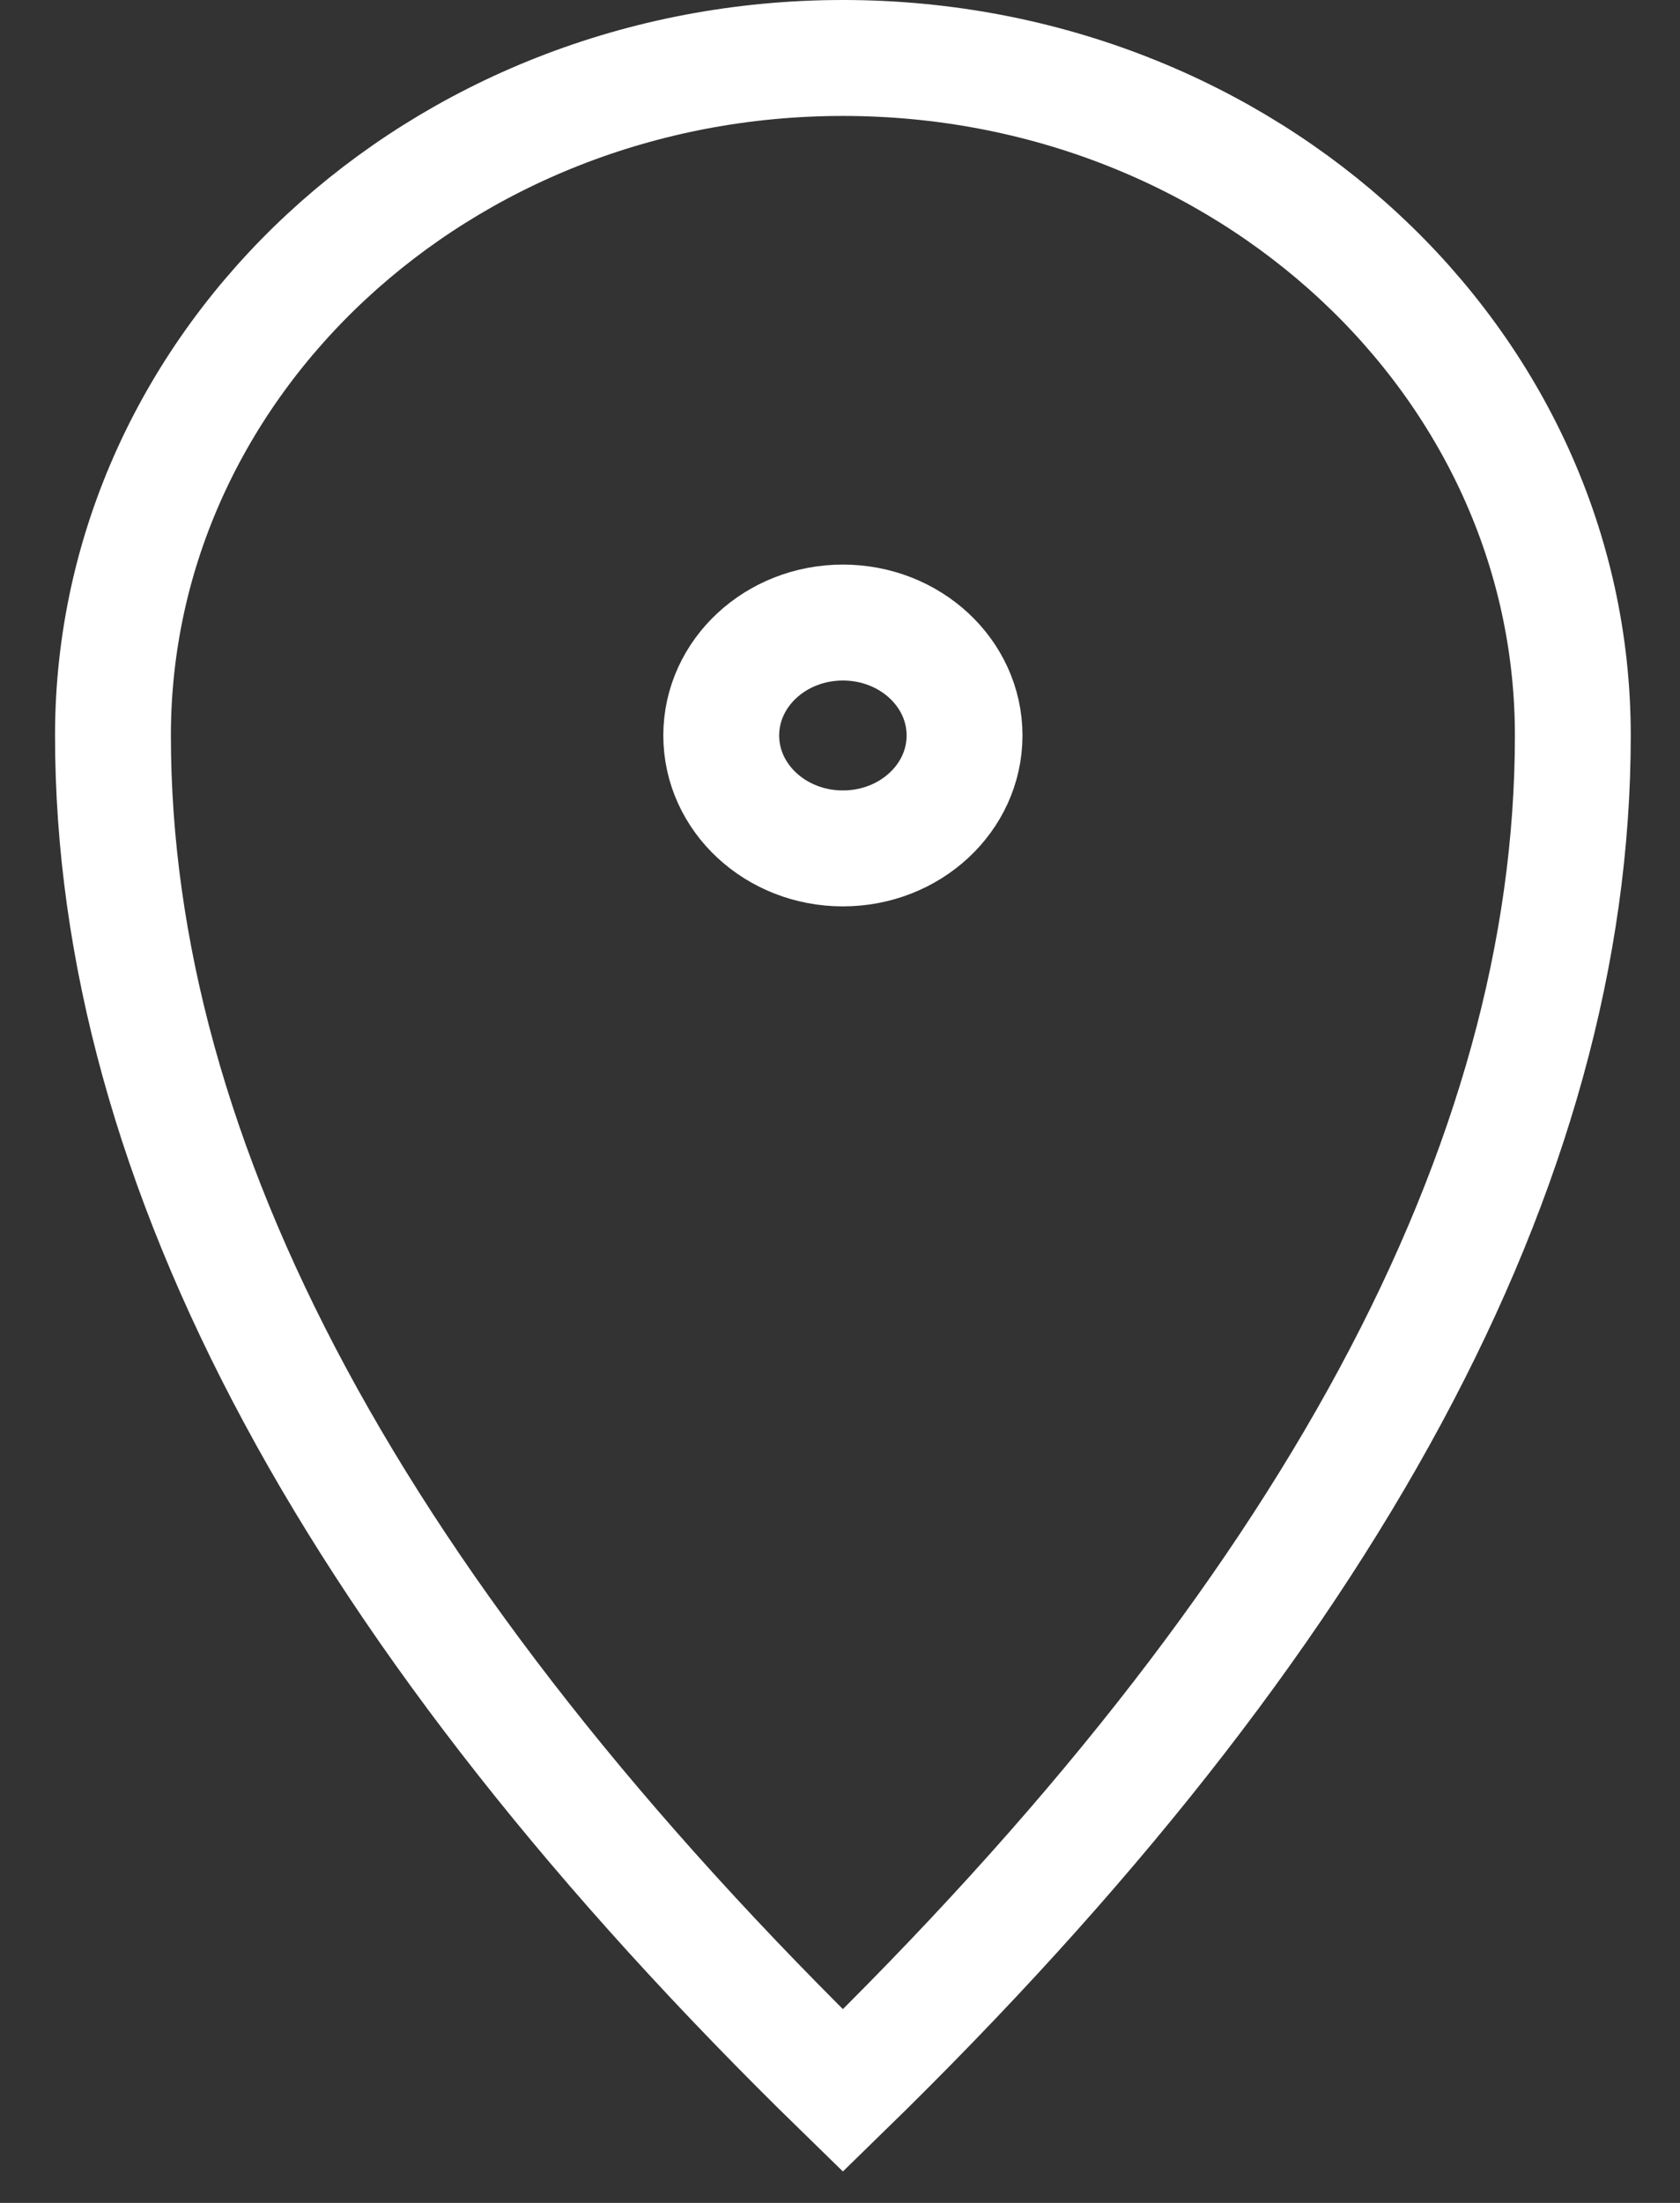 <svg width="29" height="38" viewBox="0 0 29 38" fill="none" xmlns="http://www.w3.org/2000/svg">
<rect x="0" y="0" width="29" height="38" fill="#333333" stroke="none"/>
<path d="M14.55 36.062C22.95 27.881 27.15 20.089 27.15 12.687C27.15 6.233 21.509 1 14.55 1C7.591 1 1.95 6.233 1.95 12.687C1.95 20.089 6.15 27.881 14.55 36.062Z" stroke="white" stroke-width="2" stroke-linecap="square"/>
<path d="M14.55 14.635C15.71 14.635 16.65 13.763 16.65 12.687C16.65 11.611 15.71 10.739 14.55 10.739C13.39 10.739 12.45 11.611 12.45 12.687C12.45 13.763 13.39 14.635 14.55 14.635Z" stroke="white" stroke-width="2" stroke-linecap="square"/>
</svg>
